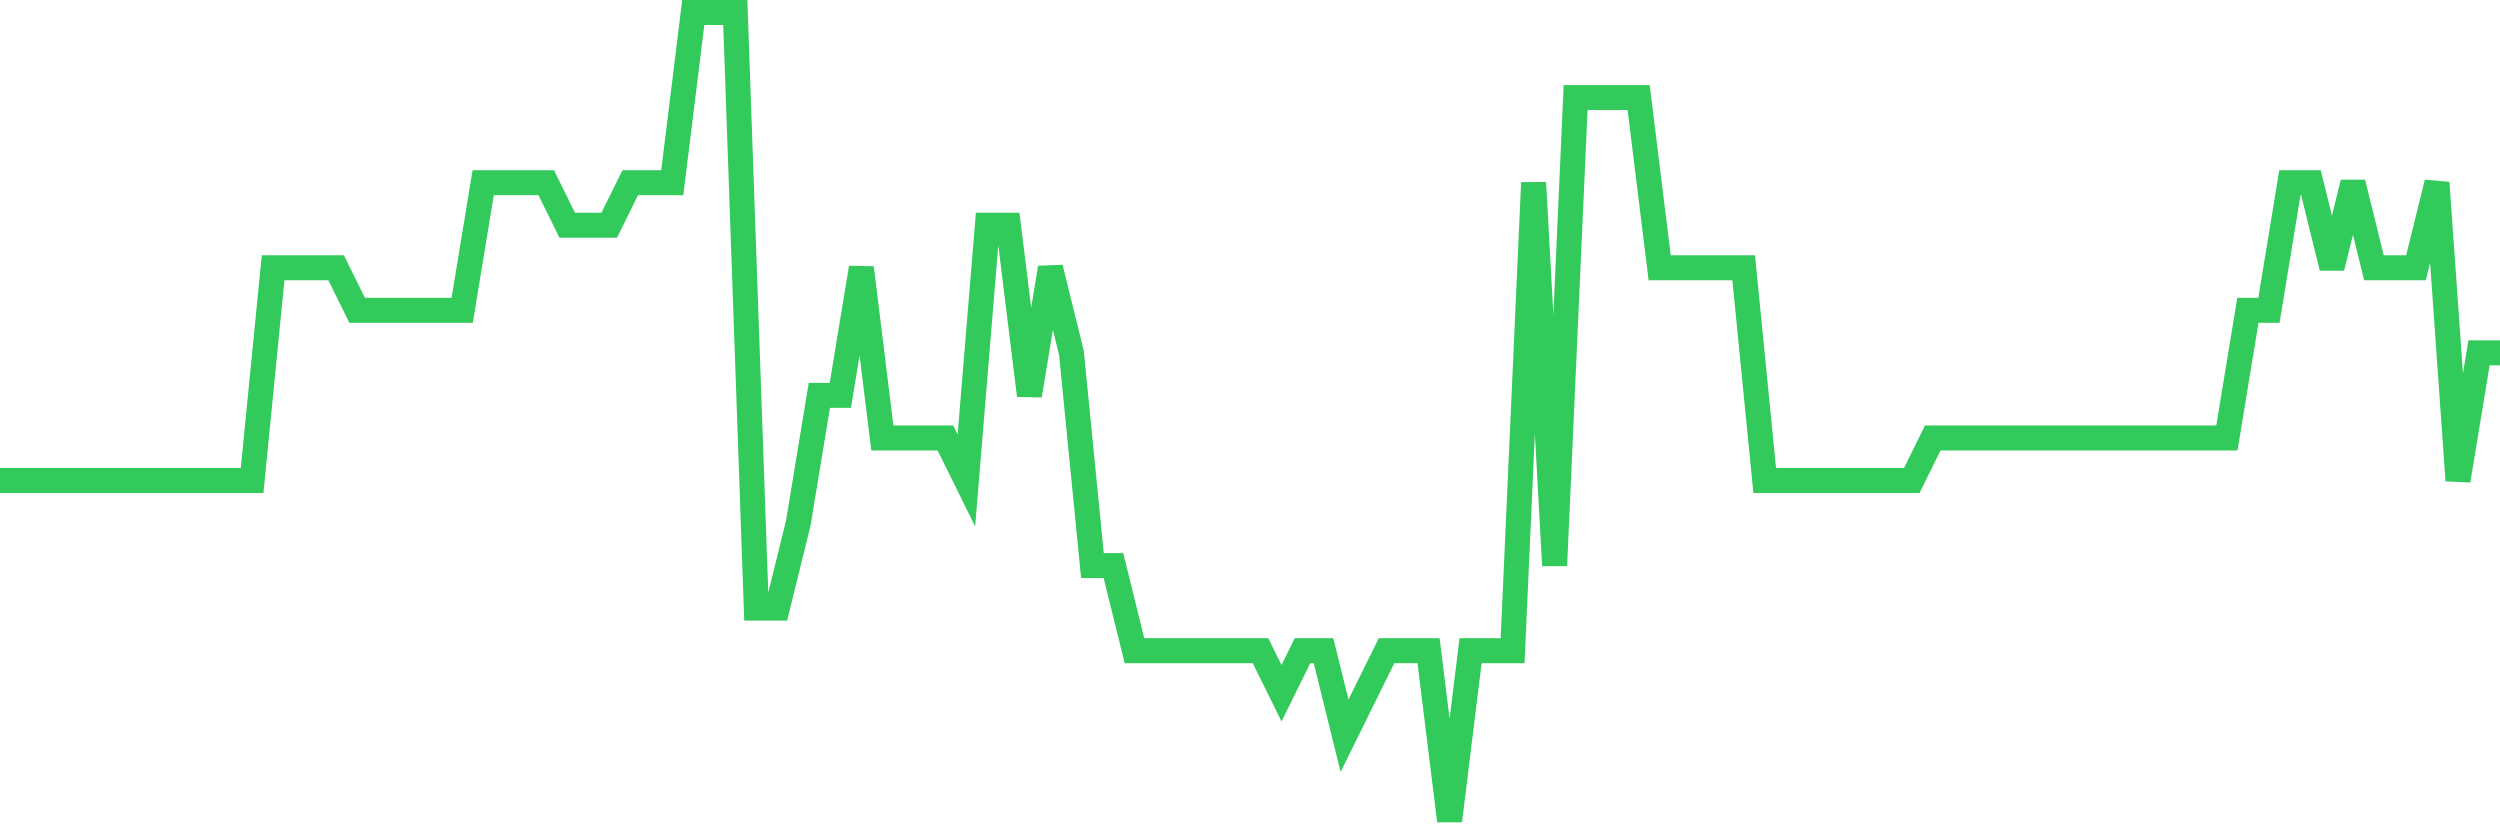 <svg
  xmlns="http://www.w3.org/2000/svg"
  xmlns:xlink="http://www.w3.org/1999/xlink"
  width="120"
  height="40"
  viewBox="0 0 120 40"
  preserveAspectRatio="none"
>
  <polyline
    points="0,23.063 1.008,23.063 2.017,23.063 3.025,23.063 4.034,23.063 5.042,23.063 6.05,23.063 7.059,23.063 8.067,23.063 9.076,23.063 10.084,23.063 11.092,23.063 12.101,23.063 13.109,12.853 14.118,12.853 15.126,12.853 16.134,12.853 17.143,14.895 18.151,14.895 19.16,14.895 20.168,14.895 21.176,14.895 22.185,14.895 23.193,8.768 24.202,8.768 25.21,8.768 26.218,8.768 27.227,10.811 28.235,10.811 29.244,10.811 30.252,8.768 31.261,8.768 32.269,8.768 33.277,0.6 34.286,0.6 35.294,0.6 36.303,29.189 37.311,29.189 38.319,25.105 39.328,18.979 40.336,18.979 41.345,12.853 42.353,21.021 43.361,21.021 44.37,21.021 45.378,21.021 46.387,23.063 47.395,10.811 48.403,10.811 49.412,18.979 50.42,12.853 51.429,16.937 52.437,27.147 53.445,27.147 54.454,31.232 55.462,31.232 56.471,31.232 57.479,31.232 58.487,31.232 59.496,31.232 60.504,31.232 61.513,33.274 62.521,31.232 63.529,31.232 64.538,35.316 65.546,33.274 66.555,31.232 67.563,31.232 68.571,31.232 69.58,39.4 70.588,31.232 71.597,31.232 72.605,31.232 73.613,8.768 74.622,27.147 75.63,4.684 76.639,4.684 77.647,4.684 78.655,4.684 79.664,12.853 80.672,12.853 81.681,12.853 82.689,12.853 83.697,12.853 84.706,23.063 85.714,23.063 86.723,23.063 87.731,23.063 88.739,23.063 89.748,23.063 90.756,23.063 91.765,23.063 92.773,21.021 93.782,21.021 94.79,21.021 95.798,21.021 96.807,21.021 97.815,21.021 98.824,21.021 99.832,21.021 100.84,21.021 101.849,21.021 102.857,21.021 103.866,21.021 104.874,21.021 105.882,21.021 106.891,21.021 107.899,14.895 108.908,14.895 109.916,8.768 110.924,8.768 111.933,12.853 112.941,8.768 113.95,12.853 114.958,12.853 115.966,12.853 116.975,8.768 117.983,23.063 118.992,16.937 120,16.937"
    fill="none"
    stroke="#32ca5b"
    stroke-width="1.2"
  >
  </polyline>
</svg>